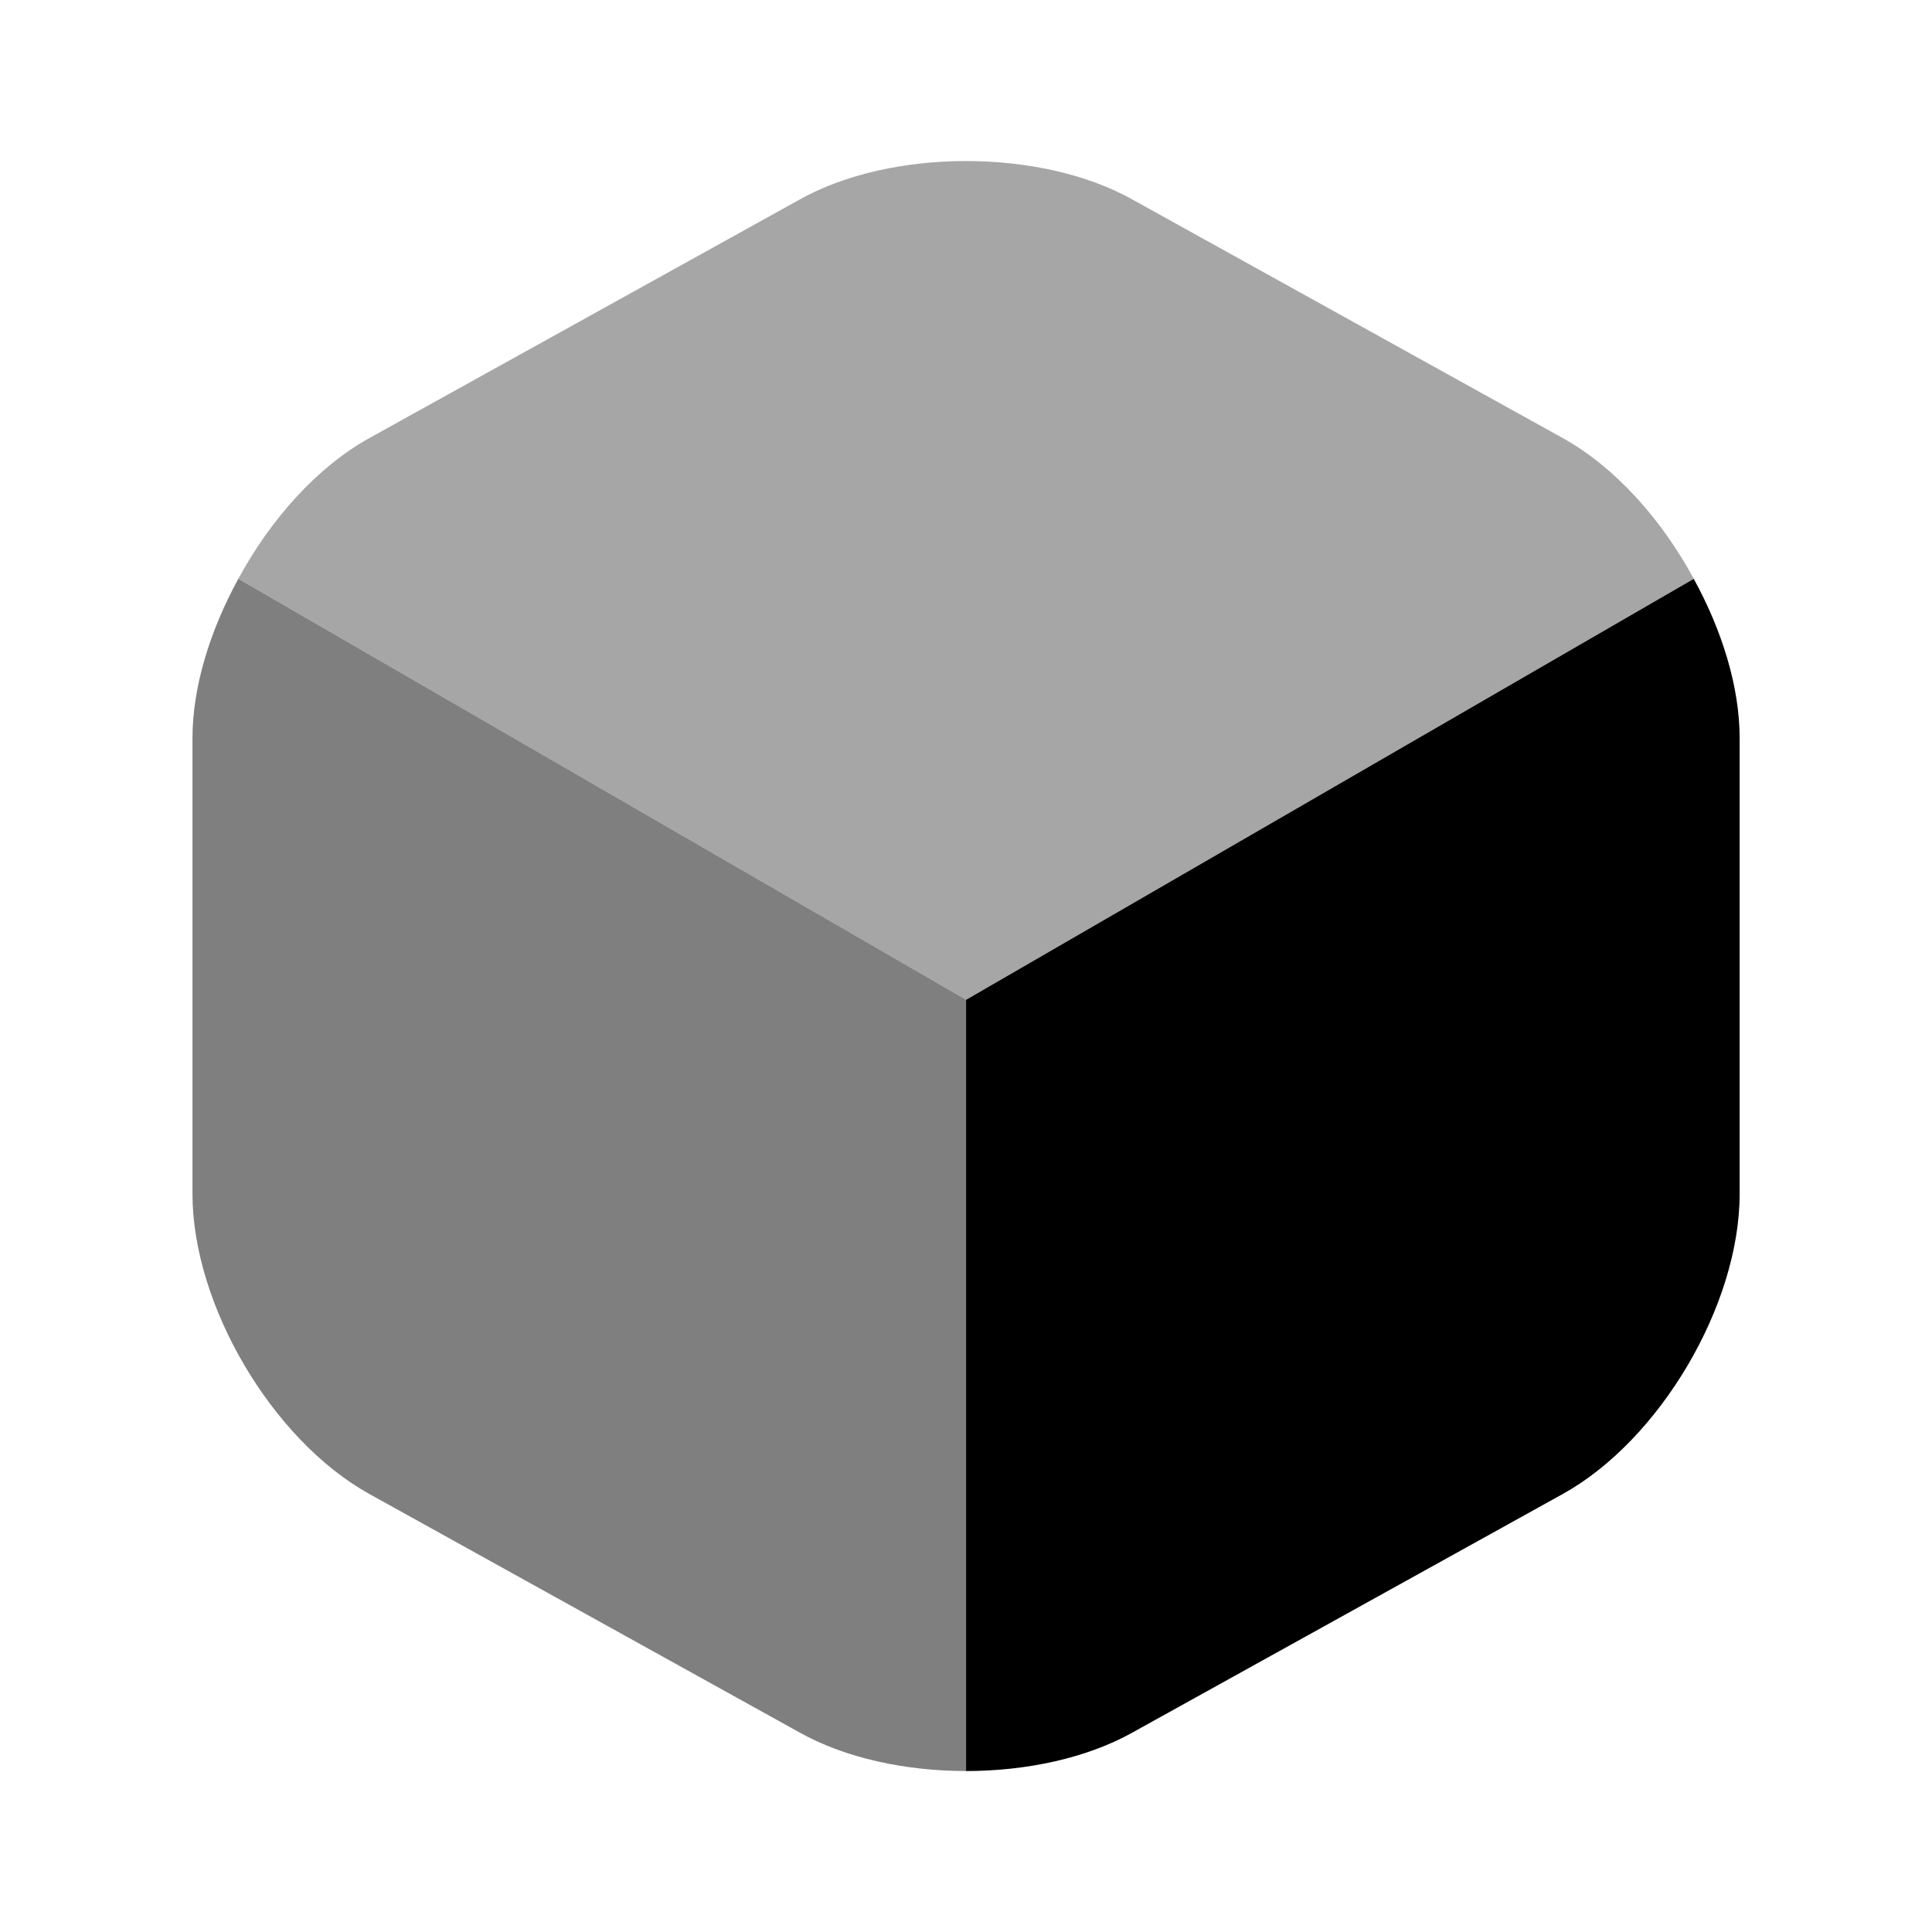
<svg  viewBox="0 0 32 32" fill="none" xmlns="http://www.w3.org/2000/svg">
<path opacity="0.35" d="M28.054 9.587L16.001 16.56L3.948 9.587C4.481 8.6 5.254 7.734 6.121 7.254L13.241 3.307C14.761 2.454 17.241 2.454 18.761 3.307L25.881 7.254C26.747 7.734 27.521 8.6 28.054 9.587Z" fill="currentColor"/>
<path opacity="0.5" d="M16.001 16.56V29.334C15.001 29.334 14.001 29.12 13.241 28.694L6.121 24.747C4.508 23.854 3.188 21.614 3.188 19.774V12.227C3.188 11.374 3.481 10.44 3.947 9.587L16.001 16.56Z" fill="currentColor"/>
<path d="M28.814 12.227V19.774C28.814 21.614 27.494 23.854 25.881 24.747L18.761 28.694C18.001 29.12 17.001 29.334 16.001 29.334V16.56L28.054 9.587C28.521 10.44 28.814 11.374 28.814 12.227Z" fill="currentColor"/>
</svg>
